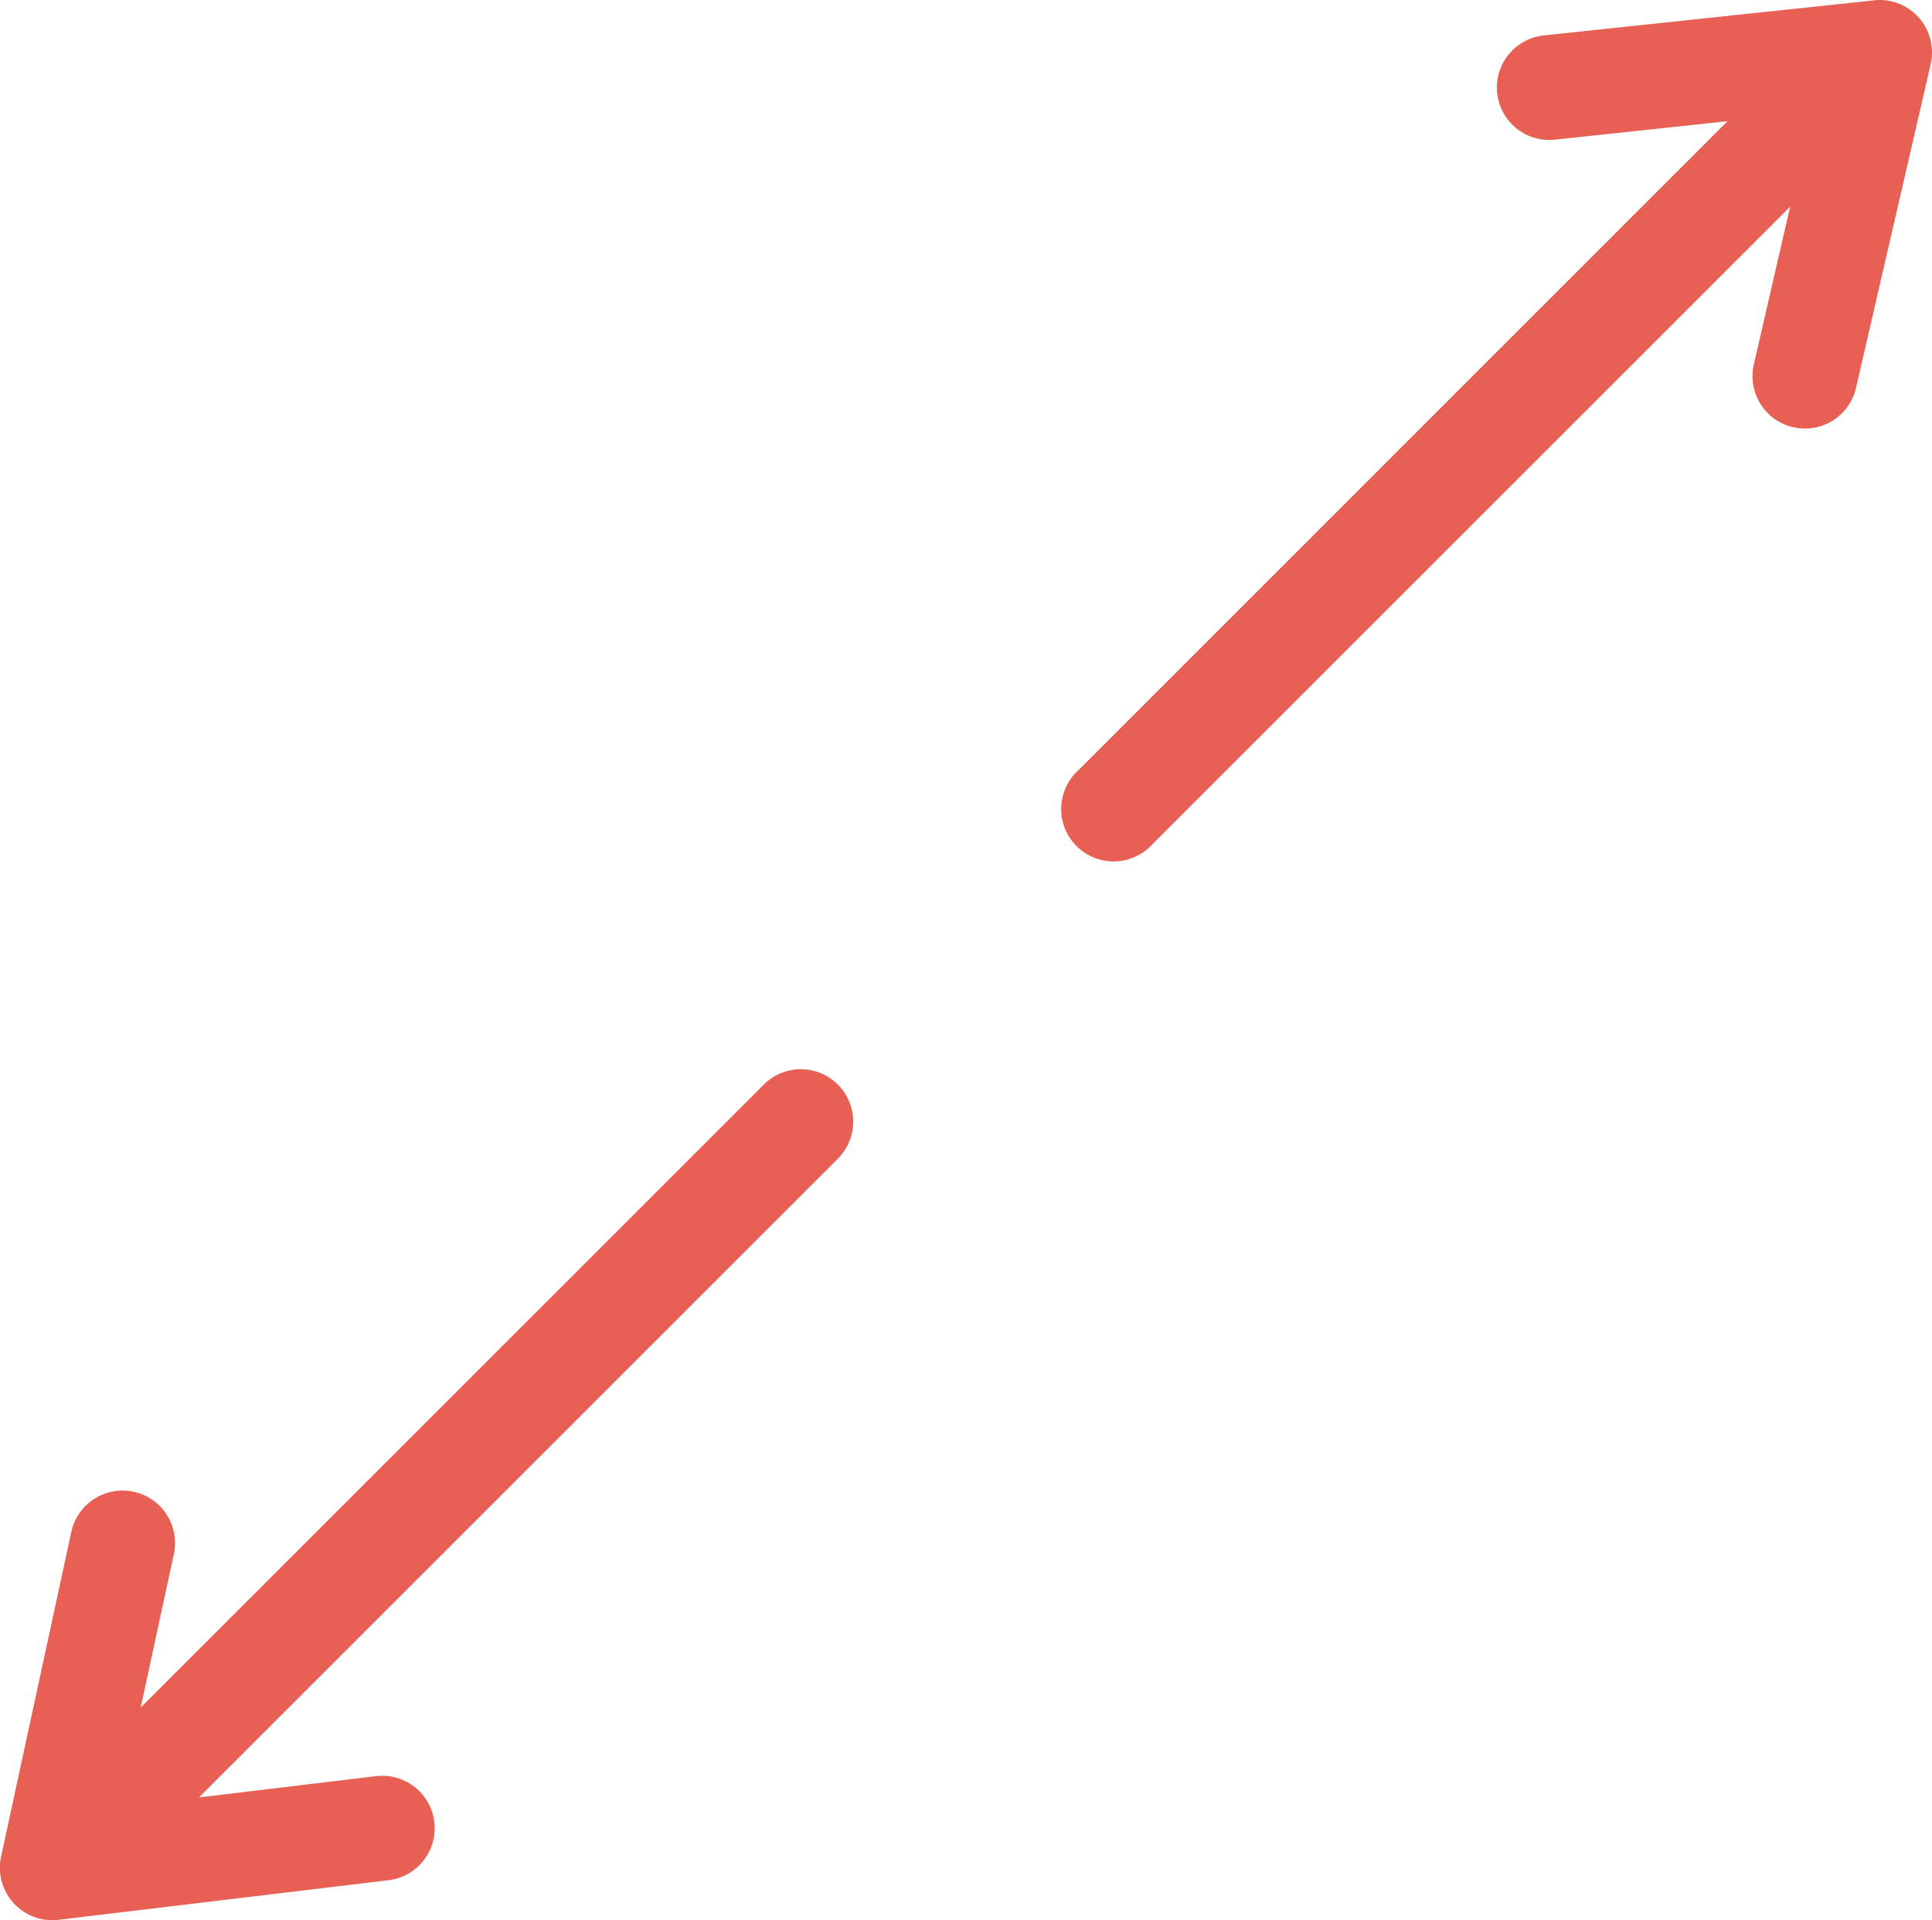 <svg xmlns="http://www.w3.org/2000/svg" width="73.177" height="72.749" viewBox="0 0 73.177 72.749">
  <g id="size" transform="translate(-4 -4.271)">
    <g id="Gruppe_61" data-name="Gruppe 61" transform="translate(5 5.27)">
      <path id="Pfad_78" data-name="Pfad 78" d="M33.639,56.781,7.633,82.786l1.975-9.133a.986.986,0,0,0-1.926-.417l-2.659,12.3A.984.984,0,0,0,6.1,86.725l12.5-1.5a.985.985,0,1,0-.235-1.956L8.787,84.418,35.032,58.173a.985.985,0,0,0-1.393-1.393Z" transform="translate(-5 -15.984)" fill="#e85f54"/>
      <path id="Pfad_78_-_Kontur" data-name="Pfad 78 - Kontur" d="M34.336,55.492a1.985,1.985,0,0,1,1.4,3.388l-24.2,24.2,6.707-.806a1.985,1.985,0,1,1,.473,3.942l-12.5,1.5a1.961,1.961,0,0,1-.236.014,1.986,1.986,0,0,1-1.941-2.4L6.7,73.024A1.987,1.987,0,0,1,9.062,71.5a1.985,1.985,0,0,1,1.523,2.36L9.328,79.676l23.6-23.6A1.972,1.972,0,0,1,34.336,55.492Z" transform="translate(-5 -15.984)" fill="#e85f54"/>
      <path id="Pfad_79" data-name="Pfad 79" d="M86.577,5.6a1,1,0,0,0-.841-.327L73.219,6.6a.986.986,0,0,0,.208,1.961l9.36-.994L56.2,34.152A.985.985,0,1,0,57.6,35.545L84.211,8.931,82.051,18.3a.986.986,0,0,0,.739,1.182,1.024,1.024,0,0,0,.222.025.986.986,0,0,0,.959-.764L86.8,6.476A.987.987,0,0,0,86.577,5.6Z" transform="translate(-15.649 -5.27)" fill="#e85f54"/>
      <path id="Pfad_79_-_Kontur" data-name="Pfad 79 - Kontur" d="M85.83,4.27A1.986,1.986,0,0,1,87.776,6.7L84.947,18.966a1.976,1.976,0,0,1-1.934,1.539,2.023,2.023,0,0,1-.44-.049l-.007,0a1.989,1.989,0,0,1-1.489-2.38L82.454,12.1,58.3,36.252A1.985,1.985,0,1,1,55.5,33.445L80.079,8.863l-6.546.7a2.01,2.01,0,0,1-.211.011,1.986,1.986,0,0,1-.208-3.96l12.529-1.33C85.7,4.273,85.767,4.27,85.83,4.27Z" transform="translate(-15.649 -5.27)" fill="#e85f54"/>
    </g>
  </g>
</svg>
